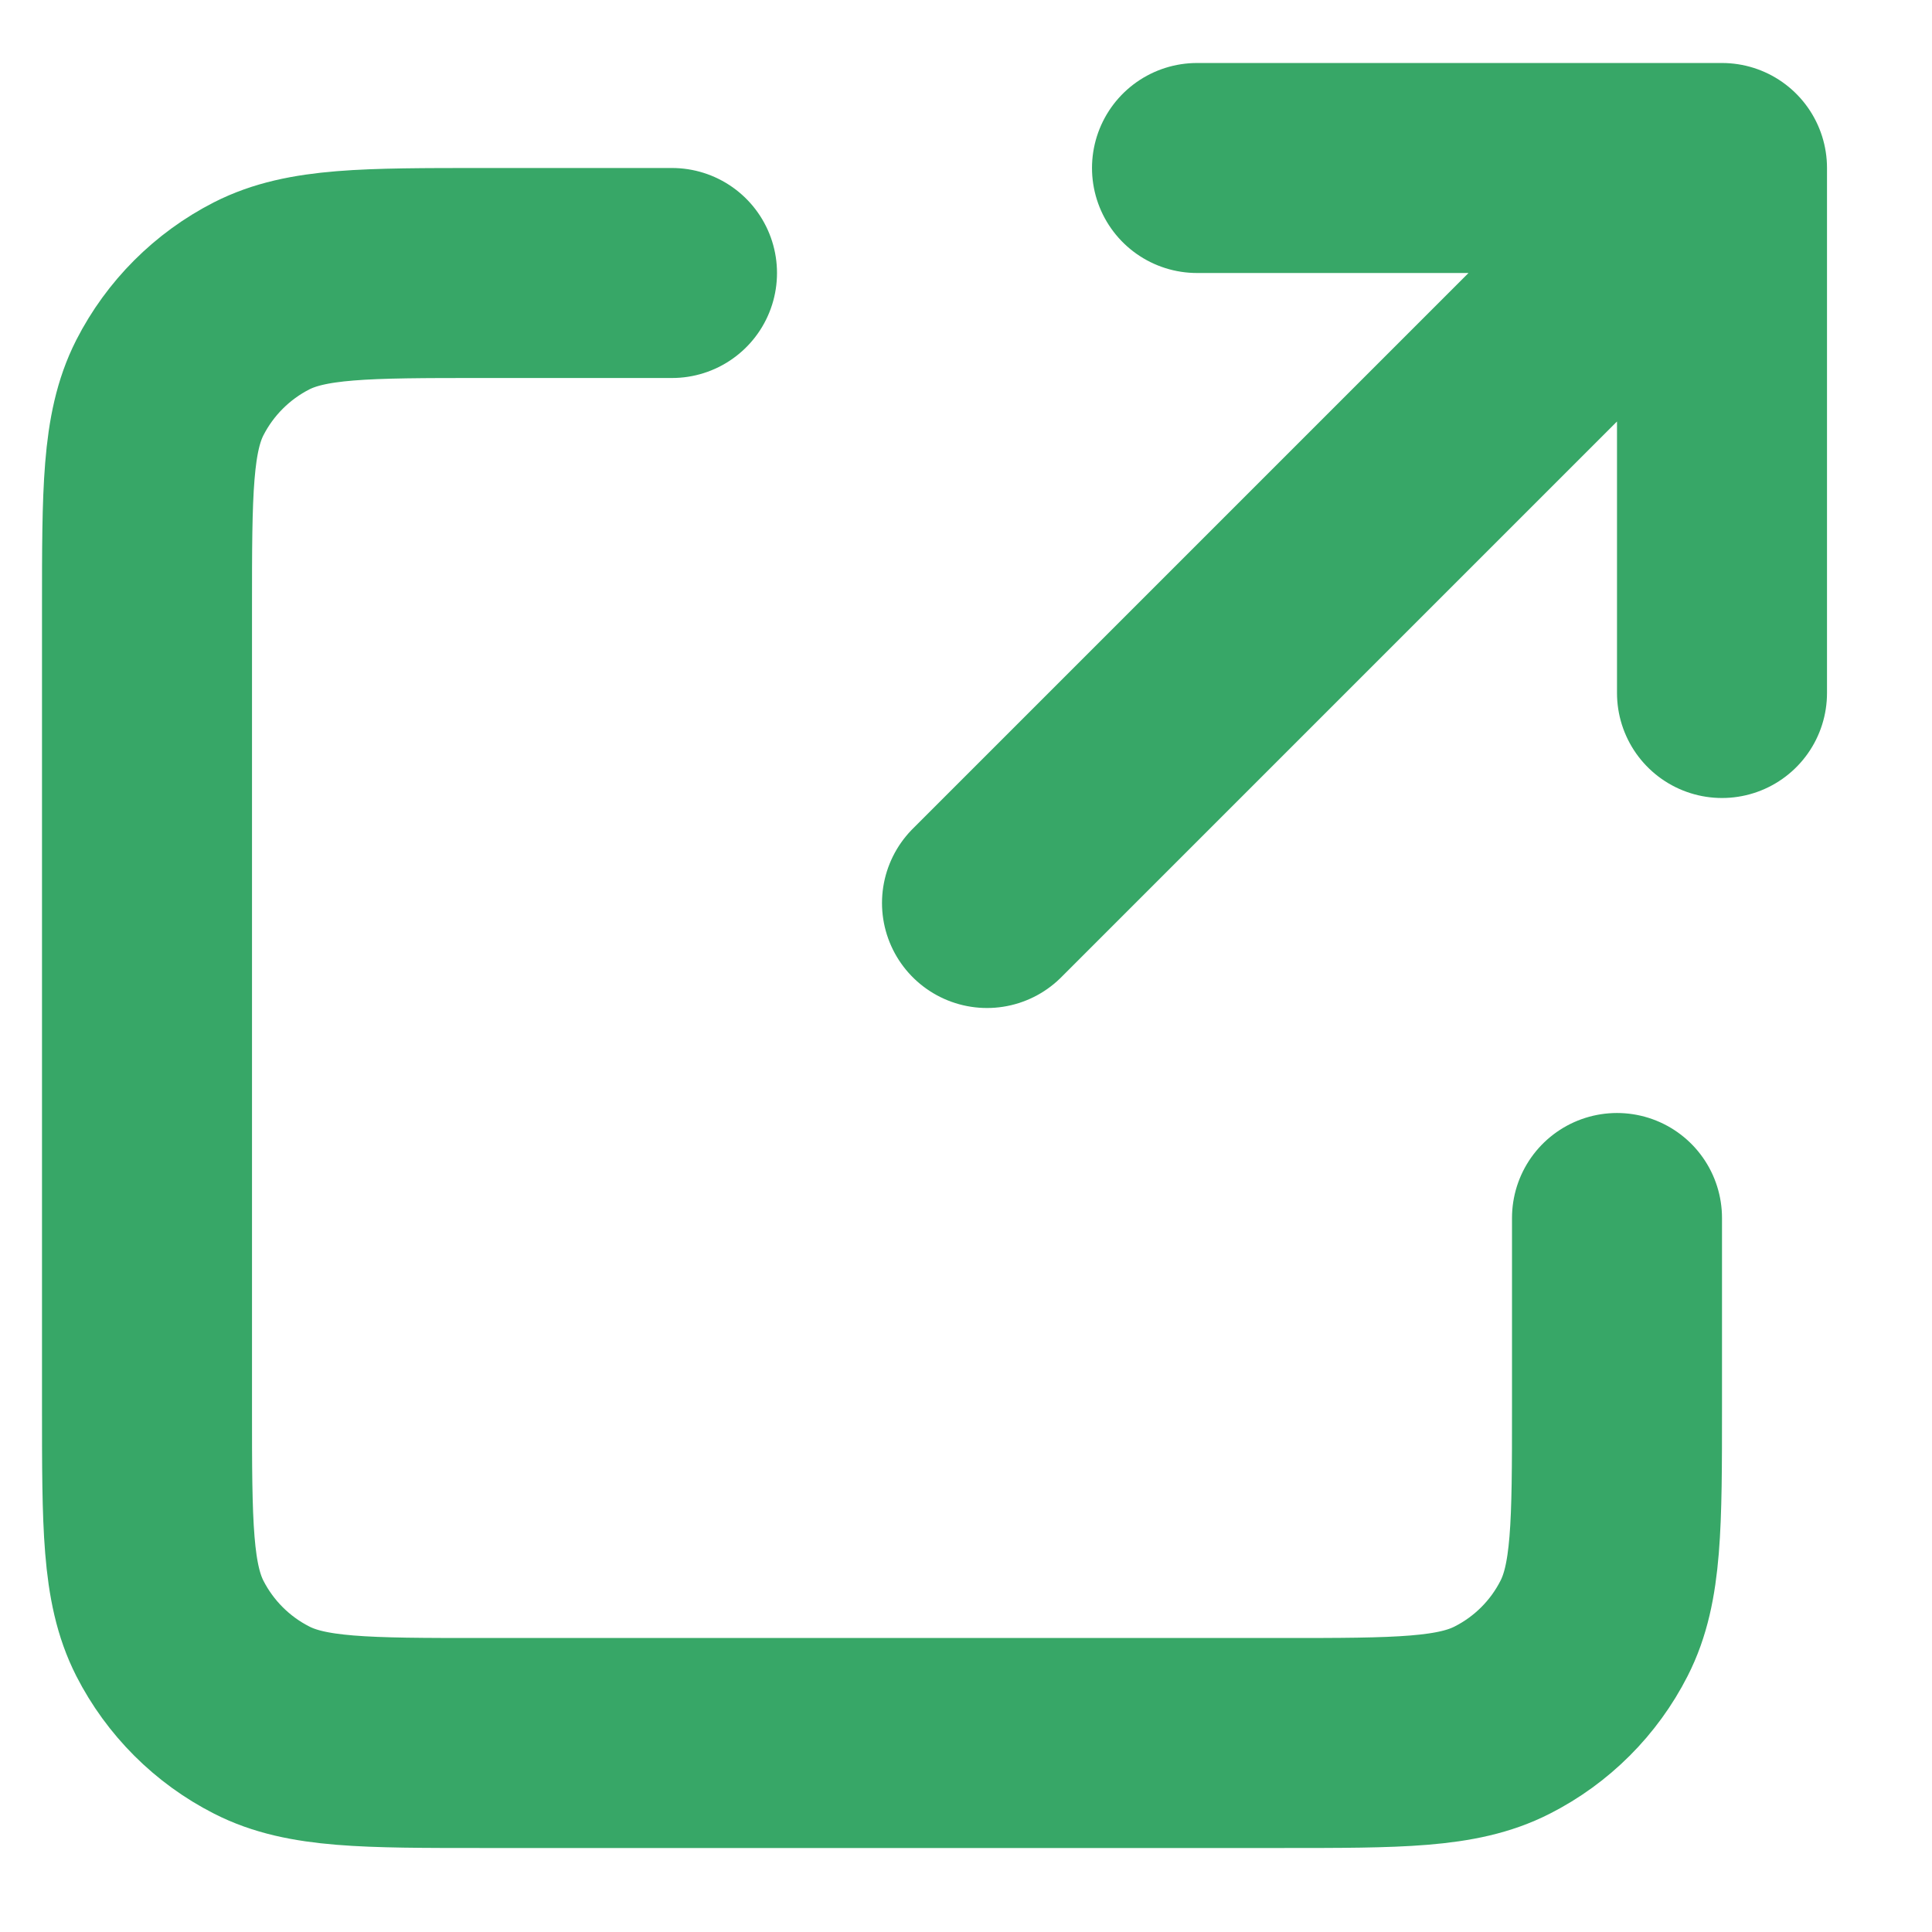<svg width="23" height="23" viewBox="0 0 23 23" fill="none" xmlns="http://www.w3.org/2000/svg">
<path d="M8 3.25H5.75C4.35 3.25 3.65 3.25 3.115 3.522C2.645 3.762 2.262 4.145 2.022 4.615C1.75 5.15 1.75 5.85 1.75 7.25V16.75C1.75 18.15 1.75 18.85 2.022 19.385C2.262 19.855 2.645 20.238 3.115 20.477C3.649 20.75 4.349 20.75 5.746 20.75H15.254C16.651 20.75 17.35 20.75 17.884 20.477C18.355 20.238 18.738 19.855 18.977 19.385C19.25 18.85 19.25 18.151 19.25 16.754V14.5M20.5 8.25V2M20.5 2H14.25M20.5 2L11.75 10.75" stroke="#37A767" stroke-width="2.5" stroke-linecap="round" stroke-linejoin="round"/>
</svg>
